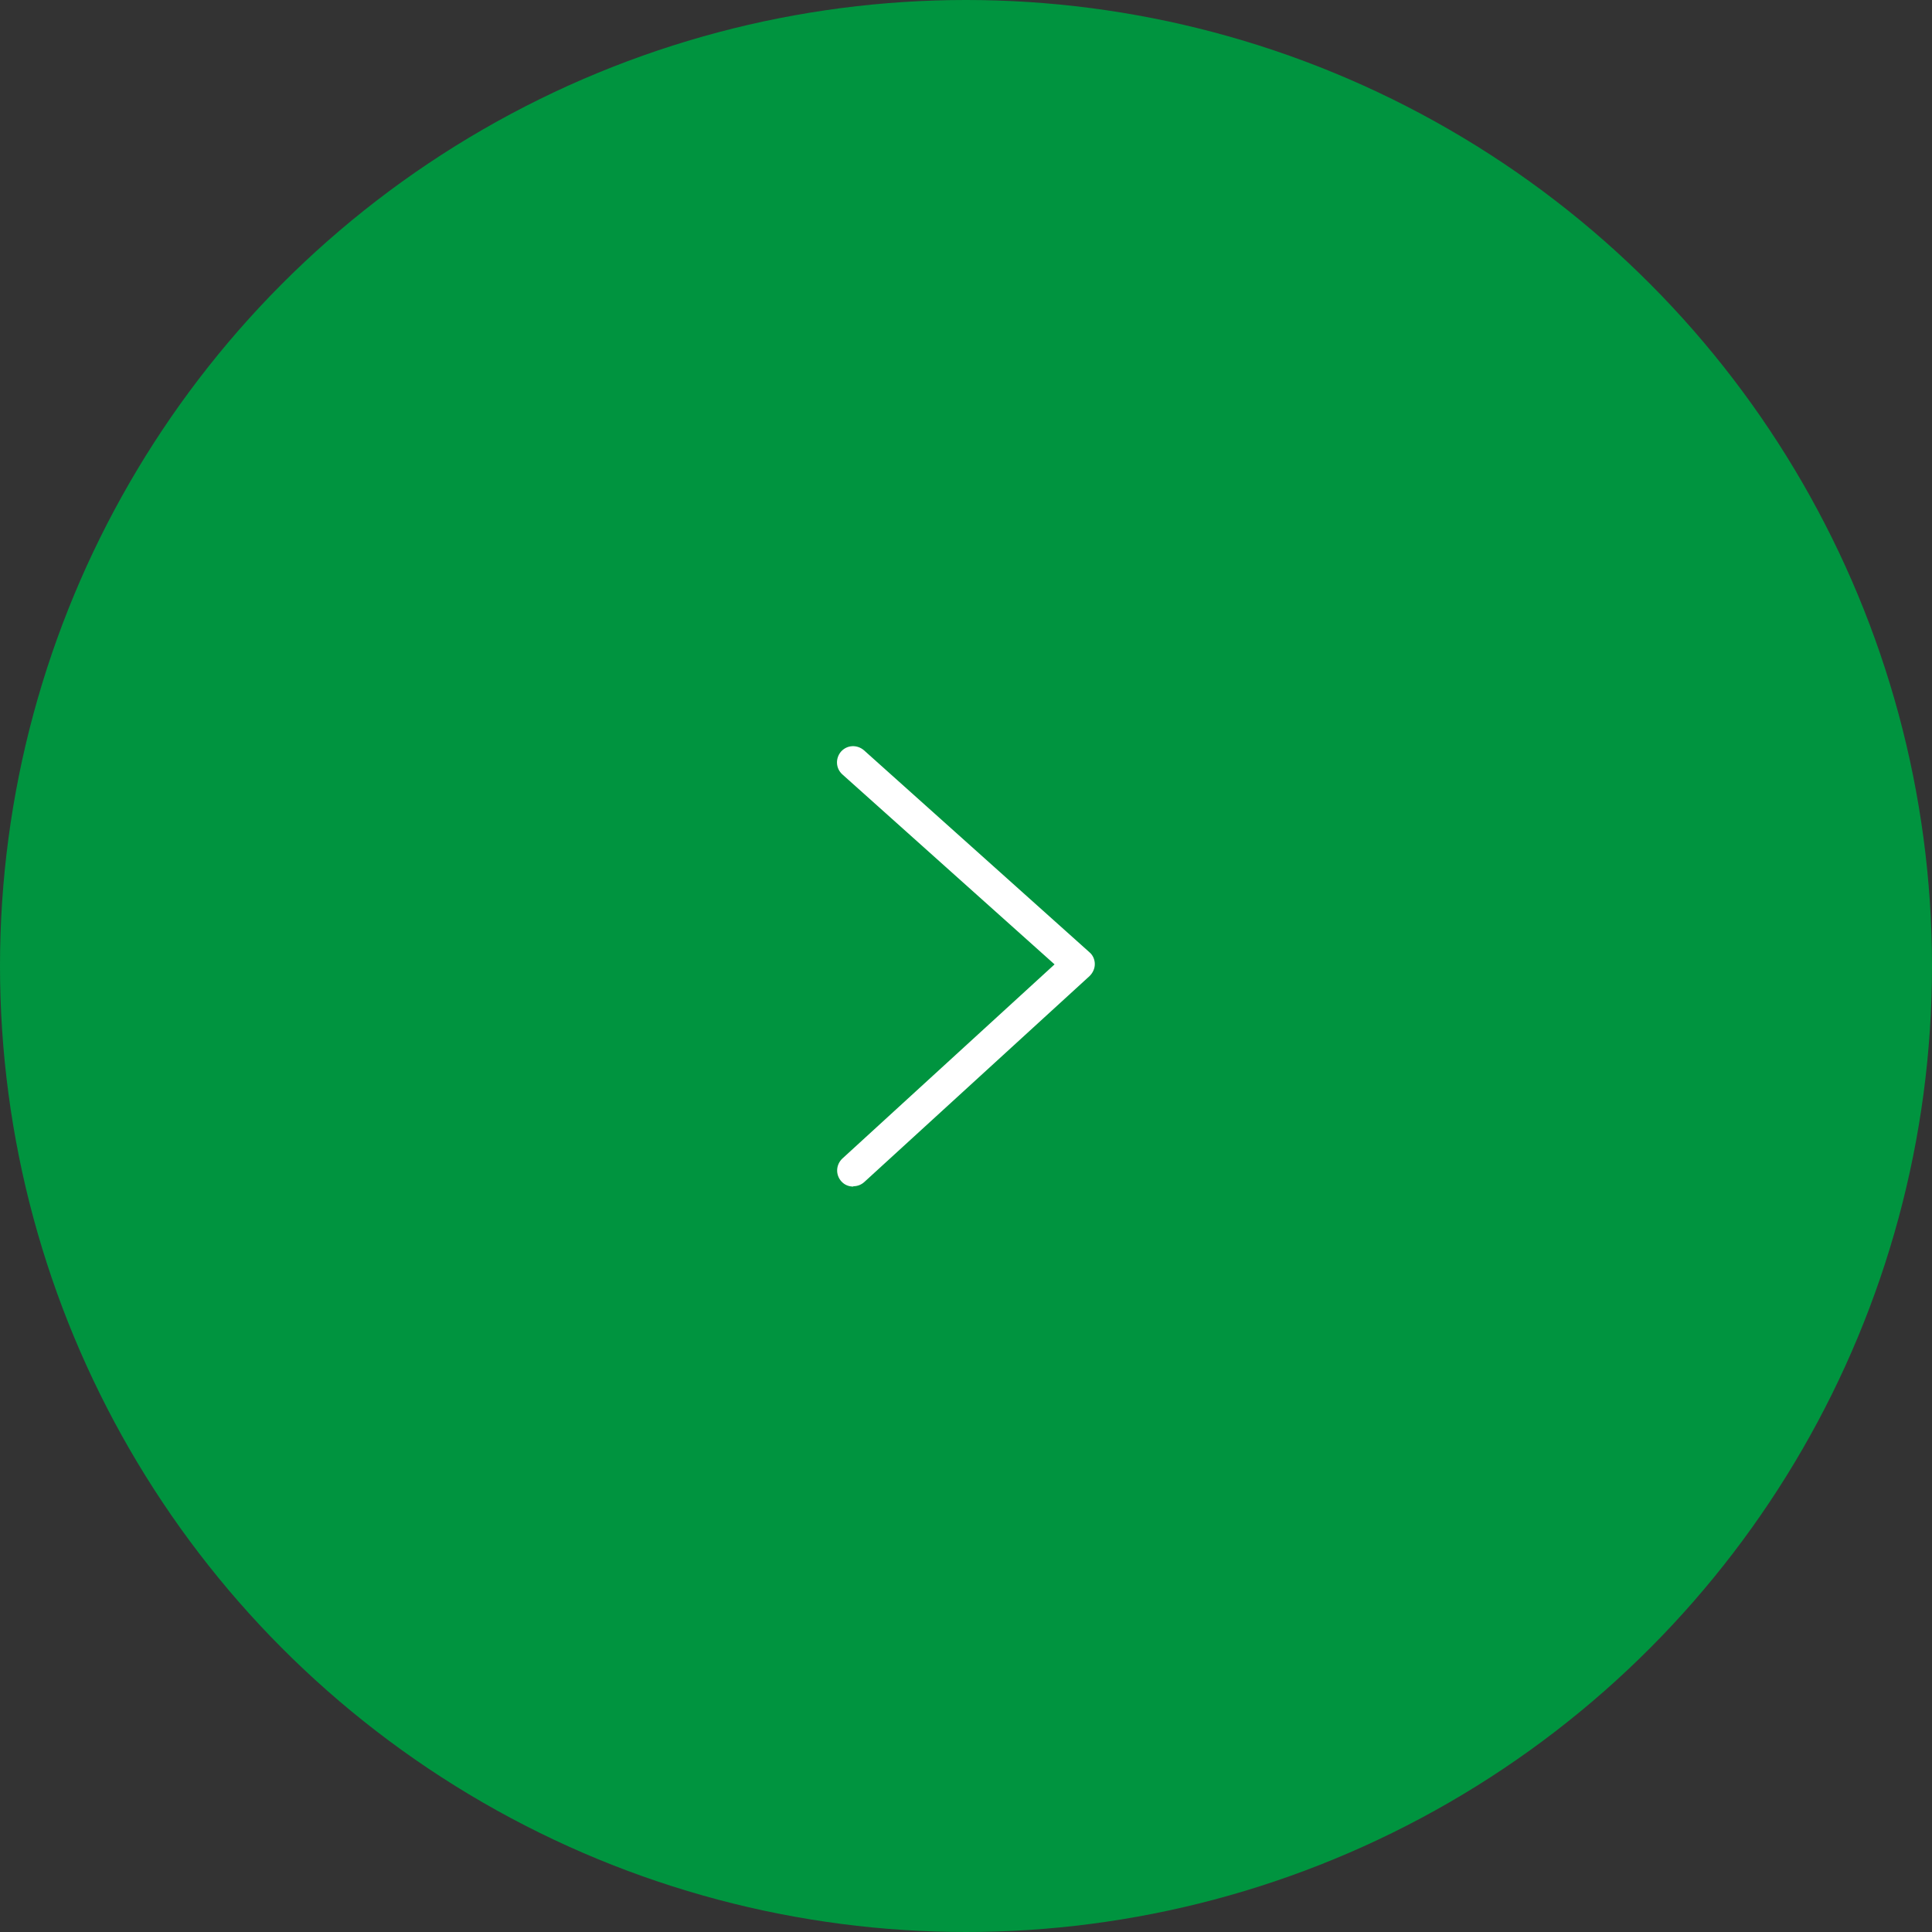 <?xml version="1.0" encoding="UTF-8"?>
<svg id="_圖層_1" data-name="圖層 1" xmlns="http://www.w3.org/2000/svg" viewBox="0 0 60 60">
  <rect x="0" y="0" width="60" height="60" fill="#333333" stroke="none"/>
  <defs>
    <style>
      .cls-1 {
        fill: #fff;
      }

      .cls-2 {
        fill: #00943f;
      }
    </style>
  </defs>
  <circle class="cls-2" cx="30" cy="30" r="30"/>
  <path class="cls-1" d="M26.5,36.84c.12,0,.24-.04.34-.13l7-6.4c.1-.1.16-.23.16-.37s-.06-.28-.17-.37l-7-6.27c-.21-.18-.52-.17-.71.04-.18.21-.17.52.04.71l6.59,5.9-6.59,6.03c-.2.19-.22.5-.03.71.1.11.23.16.37.16Z"/>
</svg>